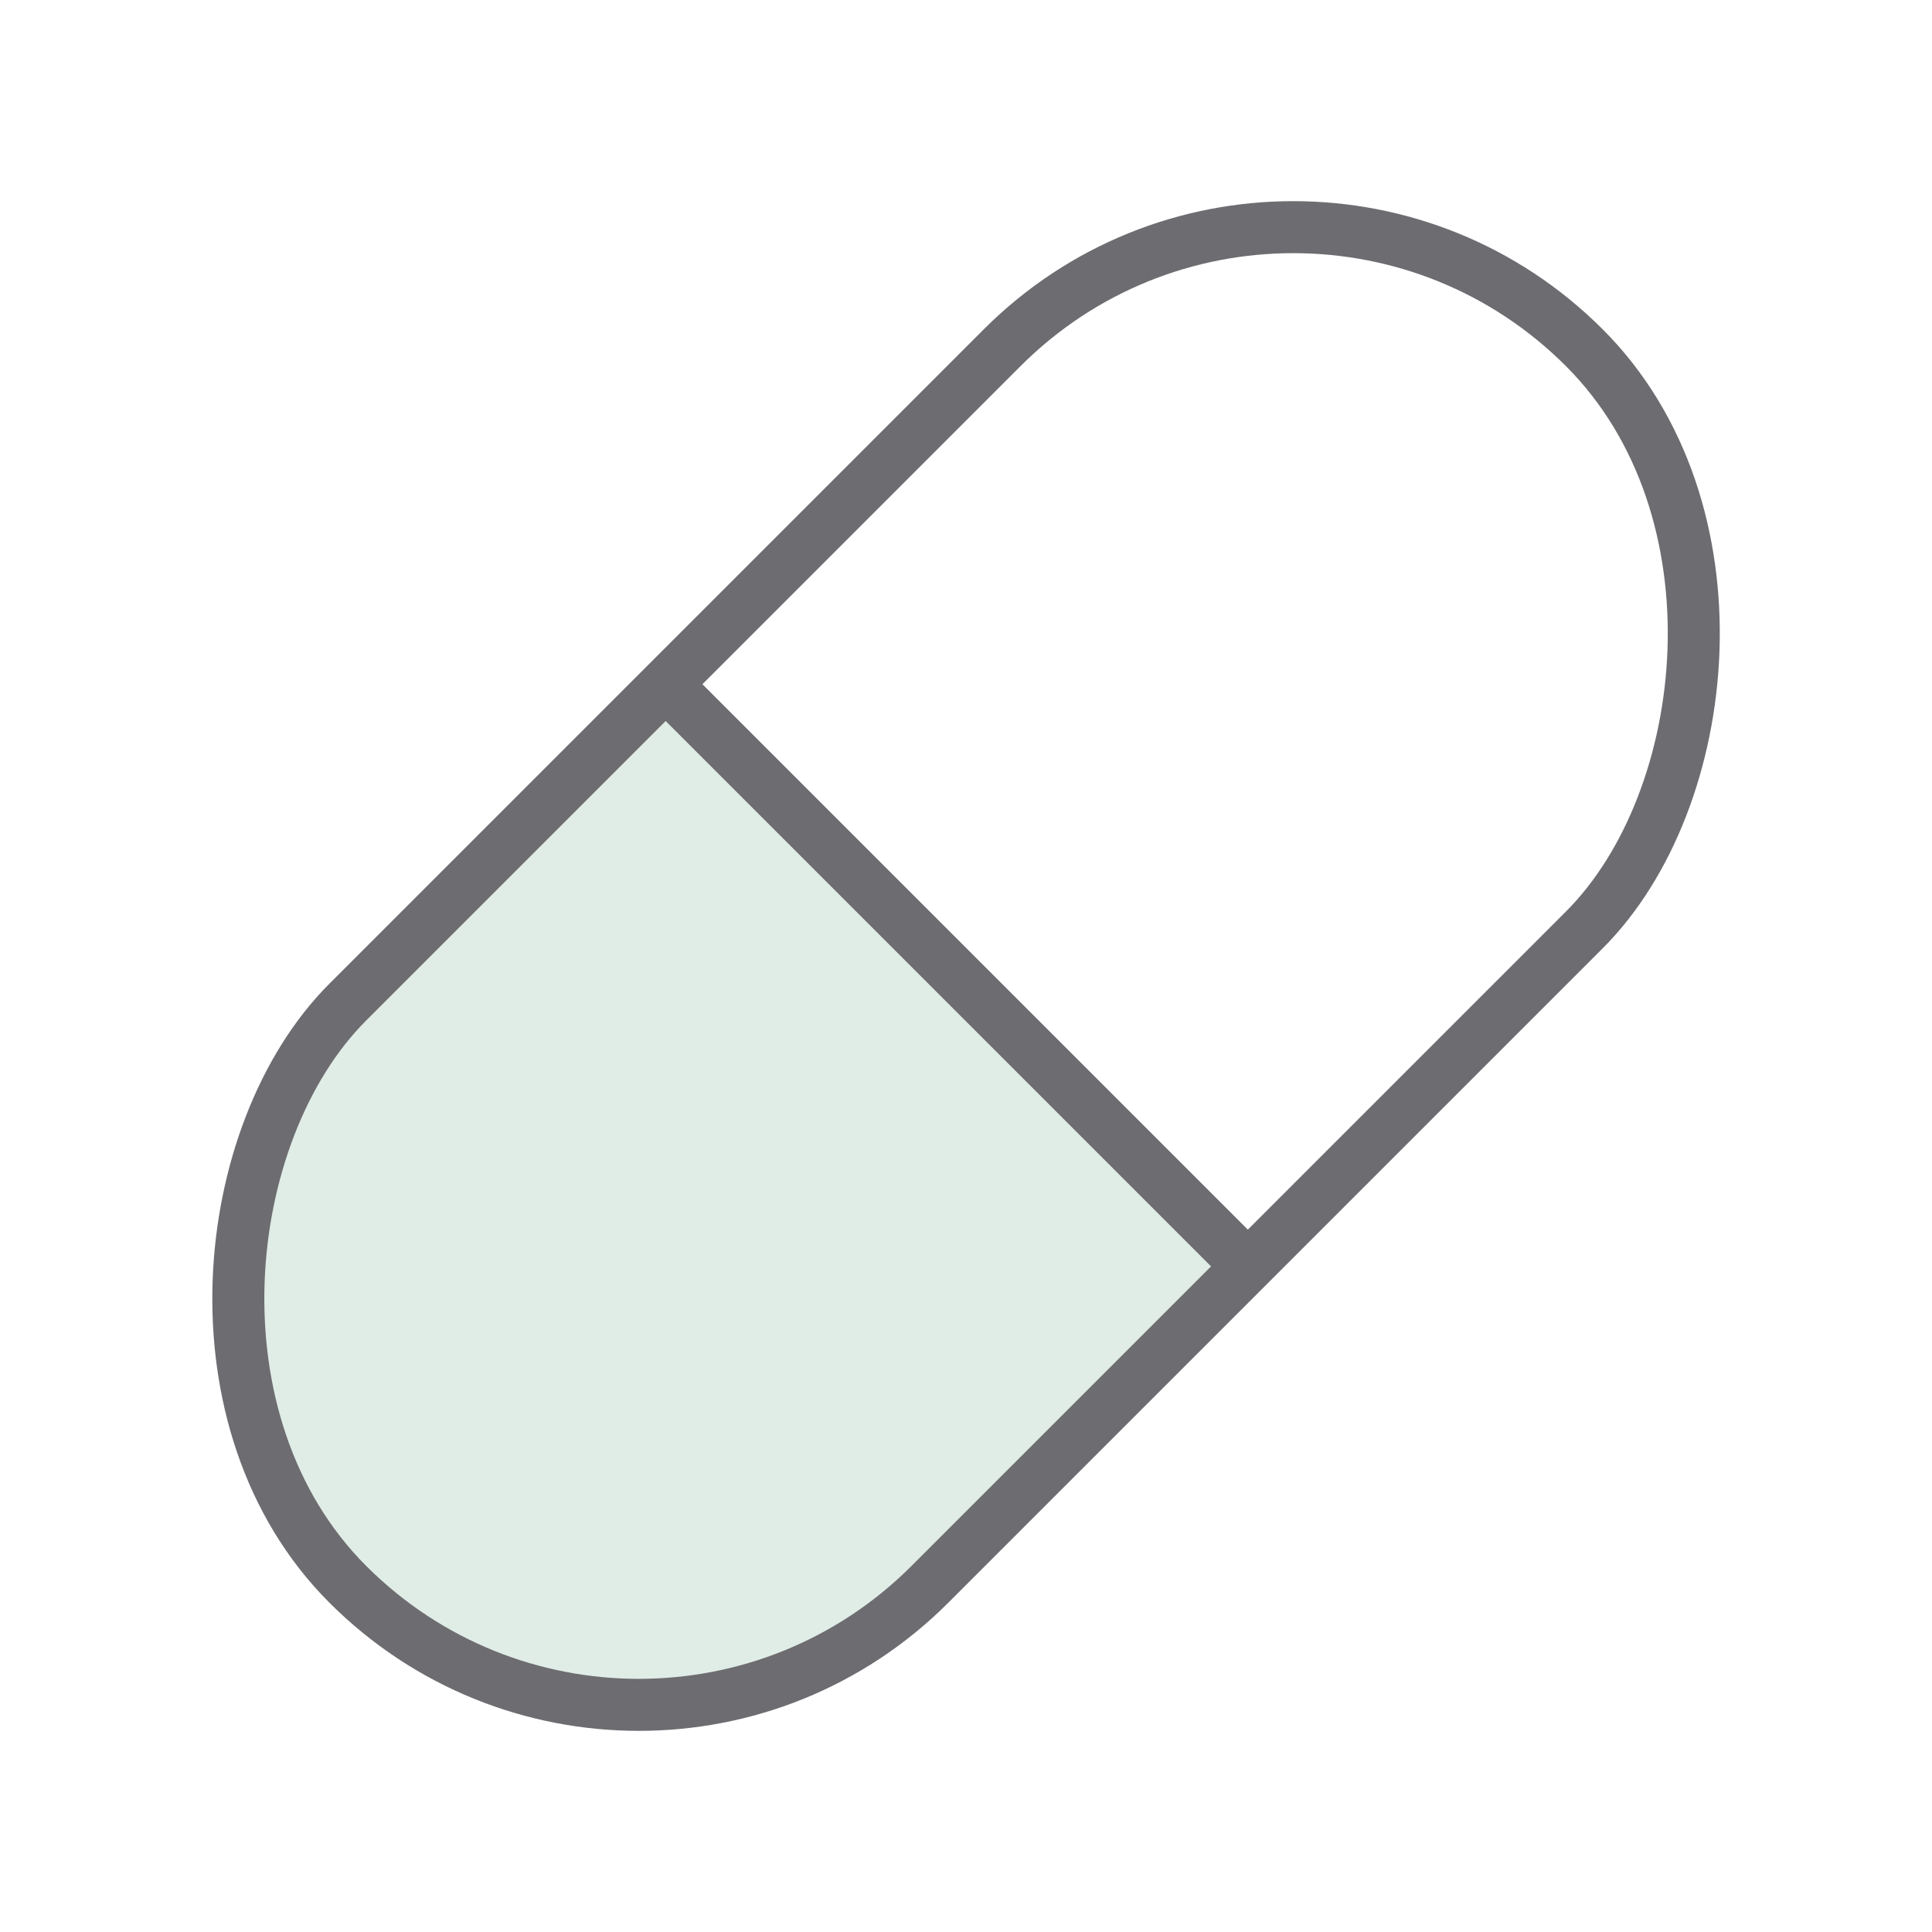 <svg id="Layer_1" data-name="Layer 1" xmlns="http://www.w3.org/2000/svg" viewBox="0 0 130 130"><defs><style>.cls-1{fill:#e0ece6;}.cls-2{fill:none;stroke:#6d6c70;stroke-linejoin:round;stroke-width:3.5px;}</style></defs><title>Quartet_Icons</title><path class="cls-1" d="M23.4,67.43A27.7,27.7,0,0,0,62.57,106.6L84,85.21,44.79,46Z"/><rect class="cls-2" x="37.3" y="6.16" width="55.4" height="117.67" rx="27.7" transform="translate(65 -26.92) rotate(45)"/><line class="cls-2" x1="83.96" y1="85.21" x2="44.79" y2="46.04"/></svg>